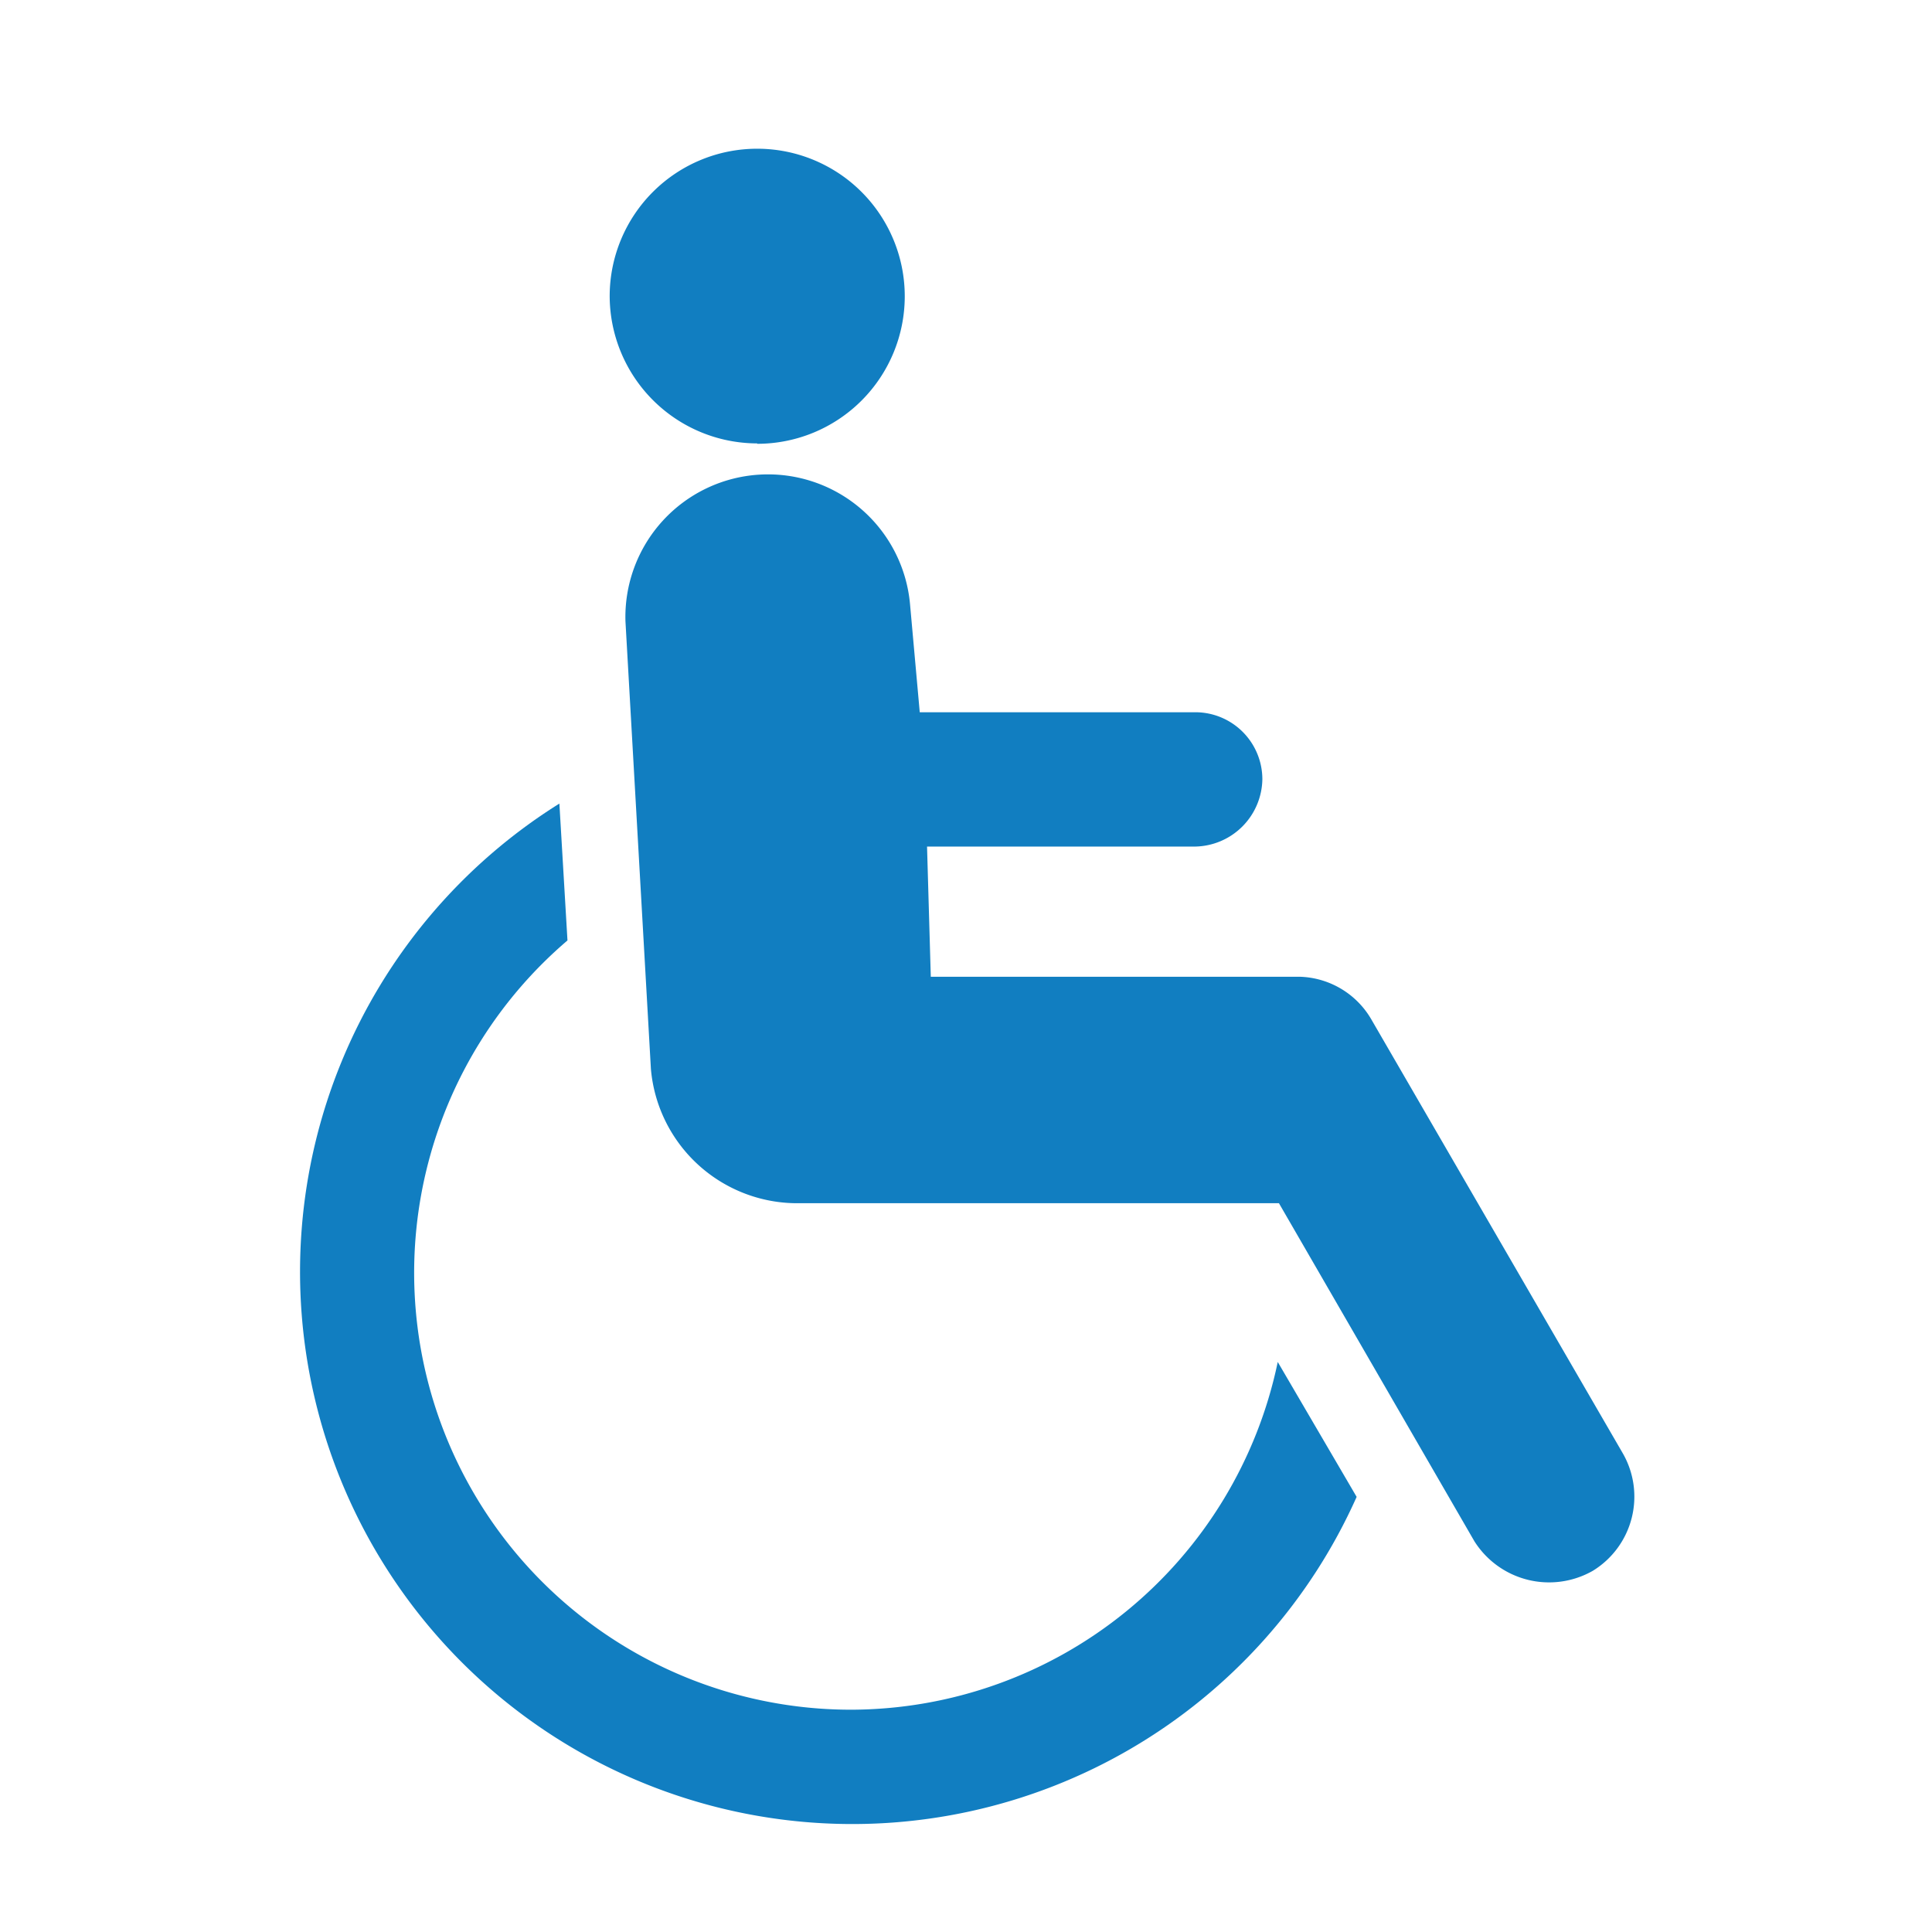 <svg id="レイヤー_1" data-name="レイヤー 1" xmlns="http://www.w3.org/2000/svg" viewBox="0 0 97.95 97.95"><defs><style>.cls-1{fill:#117ec1;}</style></defs><title>ico_kaigo</title><path class="cls-1" d="M38.38,22.5A7.48,7.48,0,1,0,30.91,15a7.49,7.49,0,0,0,7.48,7.48"/><path class="cls-1" d="M74.75,78.14a4.48,4.48,0,0,0,6,1.5,4.41,4.41,0,0,0,1.5-6l-12.75-22a4.34,4.34,0,0,0-3.61-2.12H47.19L47,42.92H60.59A3.47,3.47,0,0,0,64,39.5a3.4,3.4,0,0,0-3.37-3.39h-14l-.49-5.45a7.23,7.23,0,0,0-14.43.84L33,54.19A7.45,7.45,0,0,0,40.6,61H64.84Z"/><path class="cls-1" d="M43.19,86.68a22.15,22.15,0,0,1-14.42-39l-.41-6.94A28,28,0,1,0,68.78,75.89l-4-6.84A22.15,22.15,0,0,1,43.19,86.68"/></svg>